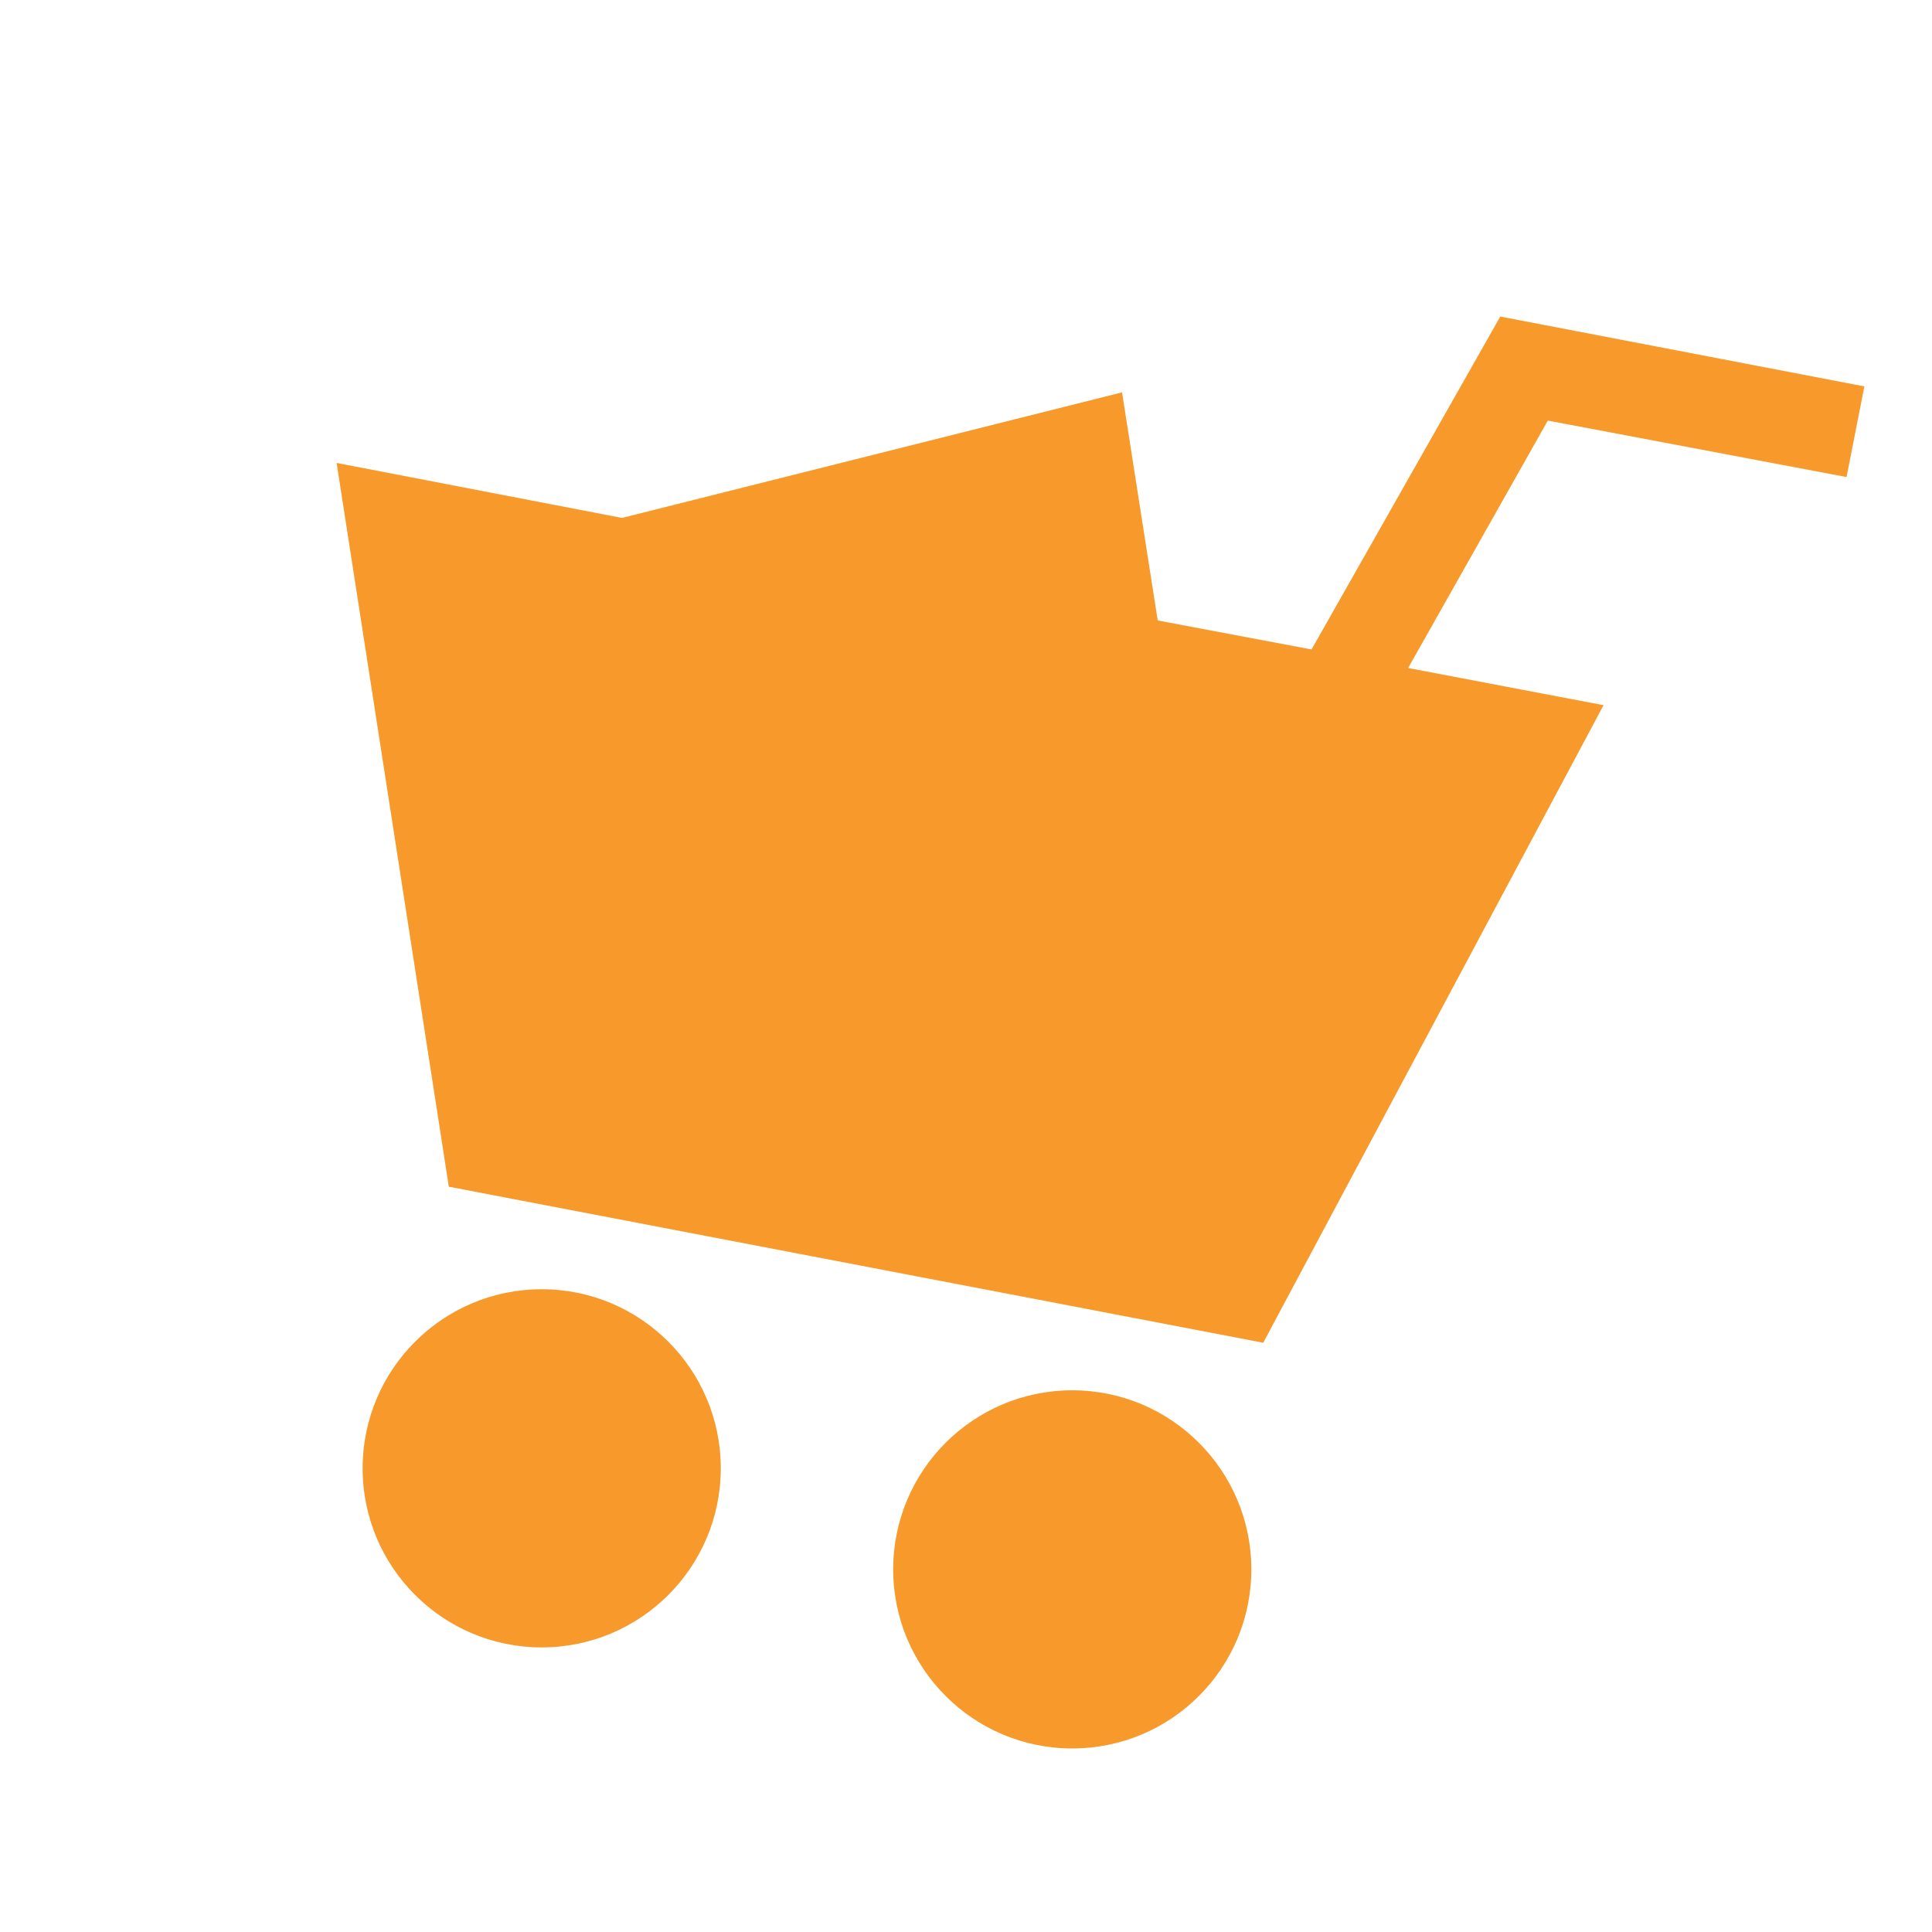 <?xml version="1.0" encoding="UTF-8"?> <svg xmlns="http://www.w3.org/2000/svg" xmlns:xlink="http://www.w3.org/1999/xlink" version="1.1" viewBox="0 0 260 260"><defs><style> .st0 { filter: url(#drop-shadow-2); } .st1 { fill: #fbdf21; filter: url(#drop-shadow-1); } .st1, .st2 { display: none; } .st3 { fill: #f89a2b; } </style><filter id="drop-shadow-1" x="26" y="33.9" width="212" height="196" filterUnits="userSpaceOnUse"><feOffset dx="2" dy="2"></feOffset><feGaussianBlur result="blur" stdDeviation="2"></feGaussianBlur><feFlood flood-color="#000" flood-opacity=".1"></feFlood><feComposite in2="blur" operator="in"></feComposite><feComposite in="SourceGraphic"></feComposite></filter><filter id="drop-shadow-2" x="39.1" y="35.9" width="218" height="206" filterUnits="userSpaceOnUse"><feOffset dx="2" dy="2"></feOffset><feGaussianBlur result="blur1" stdDeviation="2"></feGaussianBlur><feFlood flood-color="#000" flood-opacity=".1"></feFlood><feComposite in2="blur1" operator="in"></feComposite><feComposite in="SourceGraphic"></feComposite></filter></defs><g id="Layer_1" class="st2"><path class="st1" d="M185.3,95.5c-.3,0-.5-.1-.8-.2,3.8-69.3-92-78.9-103.7-10.7-60.4,6.7-69.9,94.1-11.2,112l79.7,23.1c80.5,19.8,114.6-97.9,36-124.1ZM101.1,161.4l-12.6,6.8-18.6-34.4,34.2-19.1,7,12.5-21.8,12.2,11.9,22ZM119.3,181.7l-11.2-9,37.5-46.7,11.2,9-37.5,46.7ZM161.8,189.5l-7-12.5,21.8-12.2-11.9-22,12.6-6.8,18.6,34.4-34.2,19.1Z"></path></g><g id="Layer_2"><g class="st0"><circle class="st3" cx="70.9" cy="195.6" r="24.1"></circle><circle class="st3" cx="142.3" cy="209.2" r="24.1"></circle><polygon class="st3" points="81.7 67.7 149 50.8 153.8 81.5 174.5 85.4 199.9 40.6 248.9 50 246.5 62.2 206.3 54.6 187.5 87.9 213.8 92.9 168 178.7 58.4 157.7 43.3 60.3 81.7 67.7"></polygon></g></g></svg> 